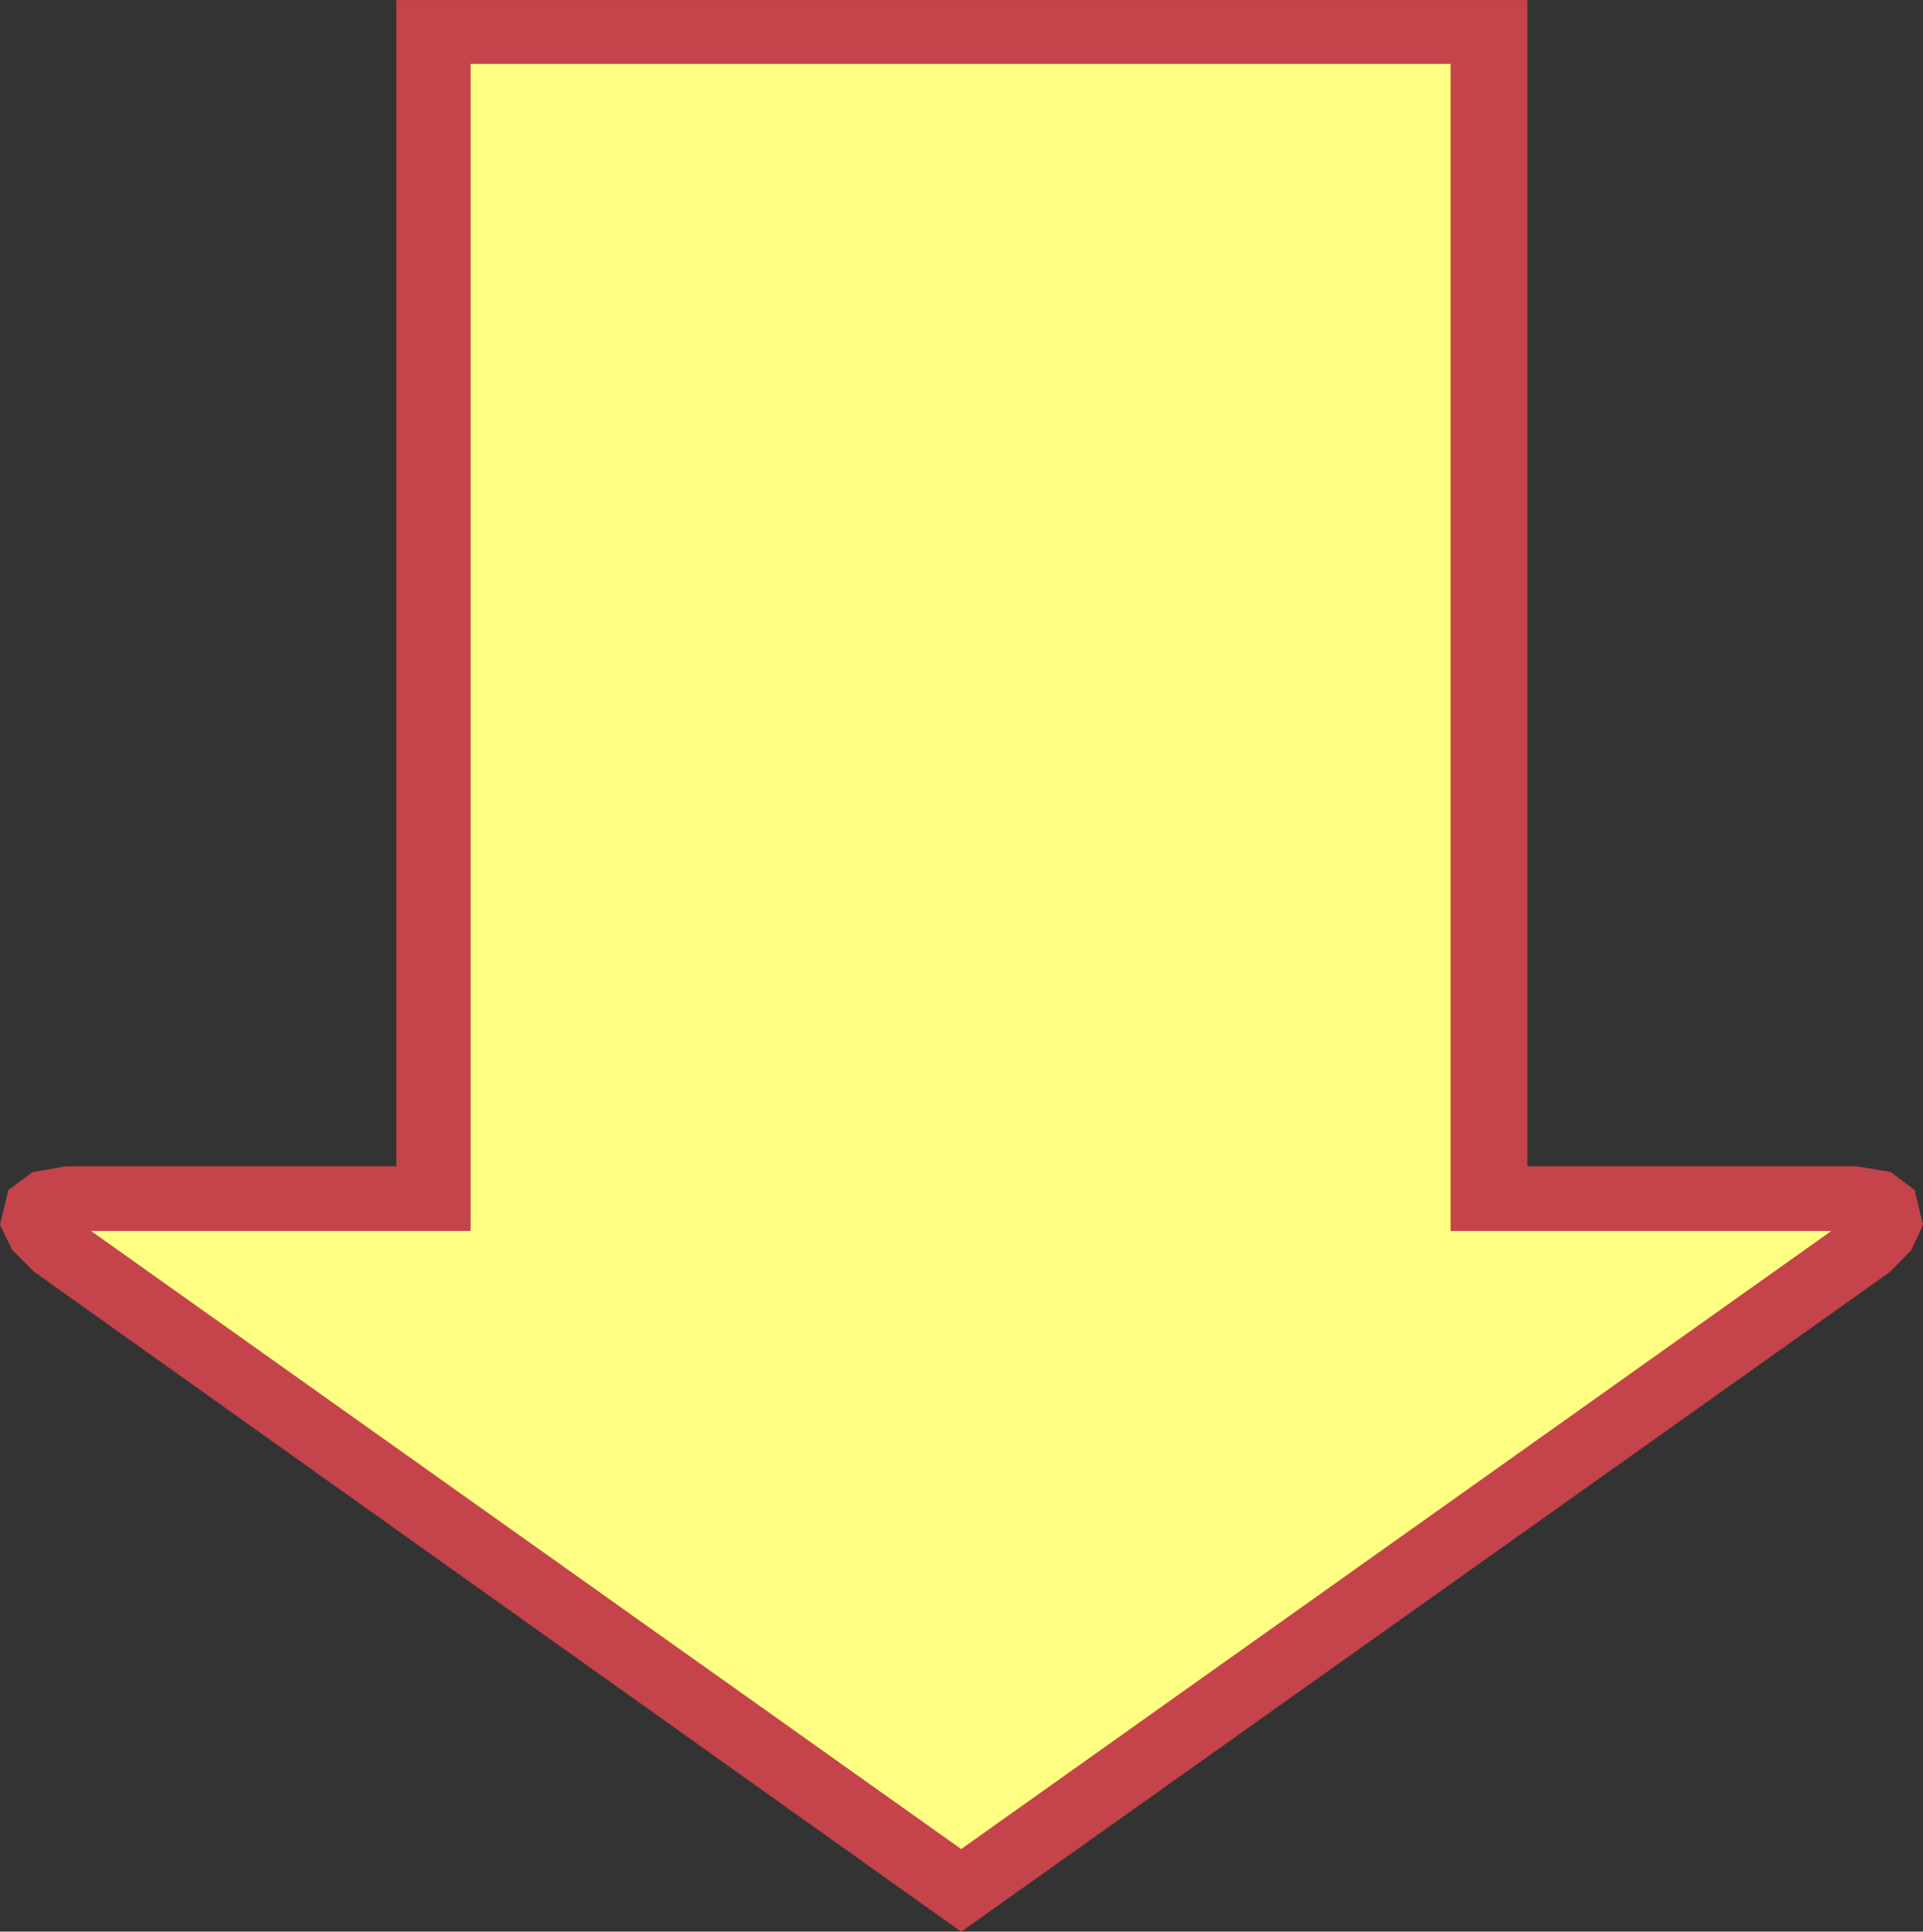 <?xml version="1.0" encoding="UTF-8" standalone="no"?>
<svg
   version="1.0"
   width="128.612mm"
   height="129.154mm"
   id="svg4"
   sodipodi:docname="Arrow 0005.wmf"
   xmlns:inkscape="http://www.inkscape.org/namespaces/inkscape"
   xmlns:sodipodi="http://sodipodi.sourceforge.net/DTD/sodipodi-0.dtd"
   xmlns="http://www.w3.org/2000/svg"
   xmlns:svg="http://www.w3.org/2000/svg">
  <rect width="100%" height="100%" fill="#333333" stroke="none"/>
  <sodipodi:namedview
     id="namedview4"
     pagecolor="#ffffff"
     bordercolor="#000000"
     borderopacity="0.25"
     inkscape:showpageshadow="2"
     inkscape:pageopacity="0.0"
     inkscape:pagecheckerboard="0"
     inkscape:deskcolor="#d1d1d1"
     inkscape:document-units="mm" />
  <defs
     id="defs1">
    <pattern
       id="WMFhbasepattern"
       patternUnits="userSpaceOnUse"
       width="6"
       height="6"
       x="0"
       y="0" />
  </defs>
  <path
     style="fill:#ffff83;fill-opacity:1;fill-rule:evenodd;stroke:none"
     d="M 118.857,16.078 V 310.967 H 22.705 L 242.965,467.379 463.226,310.967 H 366.751 V 16.078 H 118.857 Z"
     id="path1" />
  <path
     style="fill:none;stroke:#ffff83;stroke-width:0.162px;stroke-linecap:round;stroke-linejoin:round;stroke-miterlimit:4;stroke-dasharray:none;stroke-opacity:1"
     d="M 118.857,16.078 V 310.967 H 22.705 L 242.965,467.379 463.226,310.967 H 366.751 V 16.078 H 118.857 v 0"
     id="path2" />
  <path
     style="fill:#c5434b;fill-opacity:1;fill-rule:evenodd;stroke:none"
     d="M 385.981,0.081 H 100.273 V 294.808 H 16.726 l -8.403,1.454 -6.141,4.524 -2.101,8.725 3.07,6.302 5.494,5.494 234.32,166.754 234.805,-166.754 5.333,-5.494 2.909,-6.302 -2.101,-8.725 -5.979,-4.524 -8.726,-1.454 H 385.981 V 0.081 L 366.751,16.078 V 310.967 h 96.475 L 242.965,467.379 22.705,310.967 H 118.857 V 16.078 H 366.751 L 385.981,0.081 Z"
     id="path3" />
  <path
     style="fill:none;stroke:#c5434b;stroke-width:0.162px;stroke-linecap:round;stroke-linejoin:round;stroke-miterlimit:4;stroke-dasharray:none;stroke-opacity:1"
     d="M 385.981,0.081 H 100.273 V 294.808 H 16.726 l -8.403,1.454 -6.141,4.524 -2.101,8.725 3.07,6.302 5.494,5.494 234.32,166.754 234.805,-166.754 5.333,-5.494 2.909,-6.302 -2.101,-8.725 -5.979,-4.524 -8.726,-1.454 H 385.981 V 0.081 L 366.751,16.078 V 310.967 h 96.475 L 242.965,467.379 22.705,310.967 H 118.857 V 16.078 H 366.751 L 385.981,0.081 v 0"
     id="path4" />
</svg>
